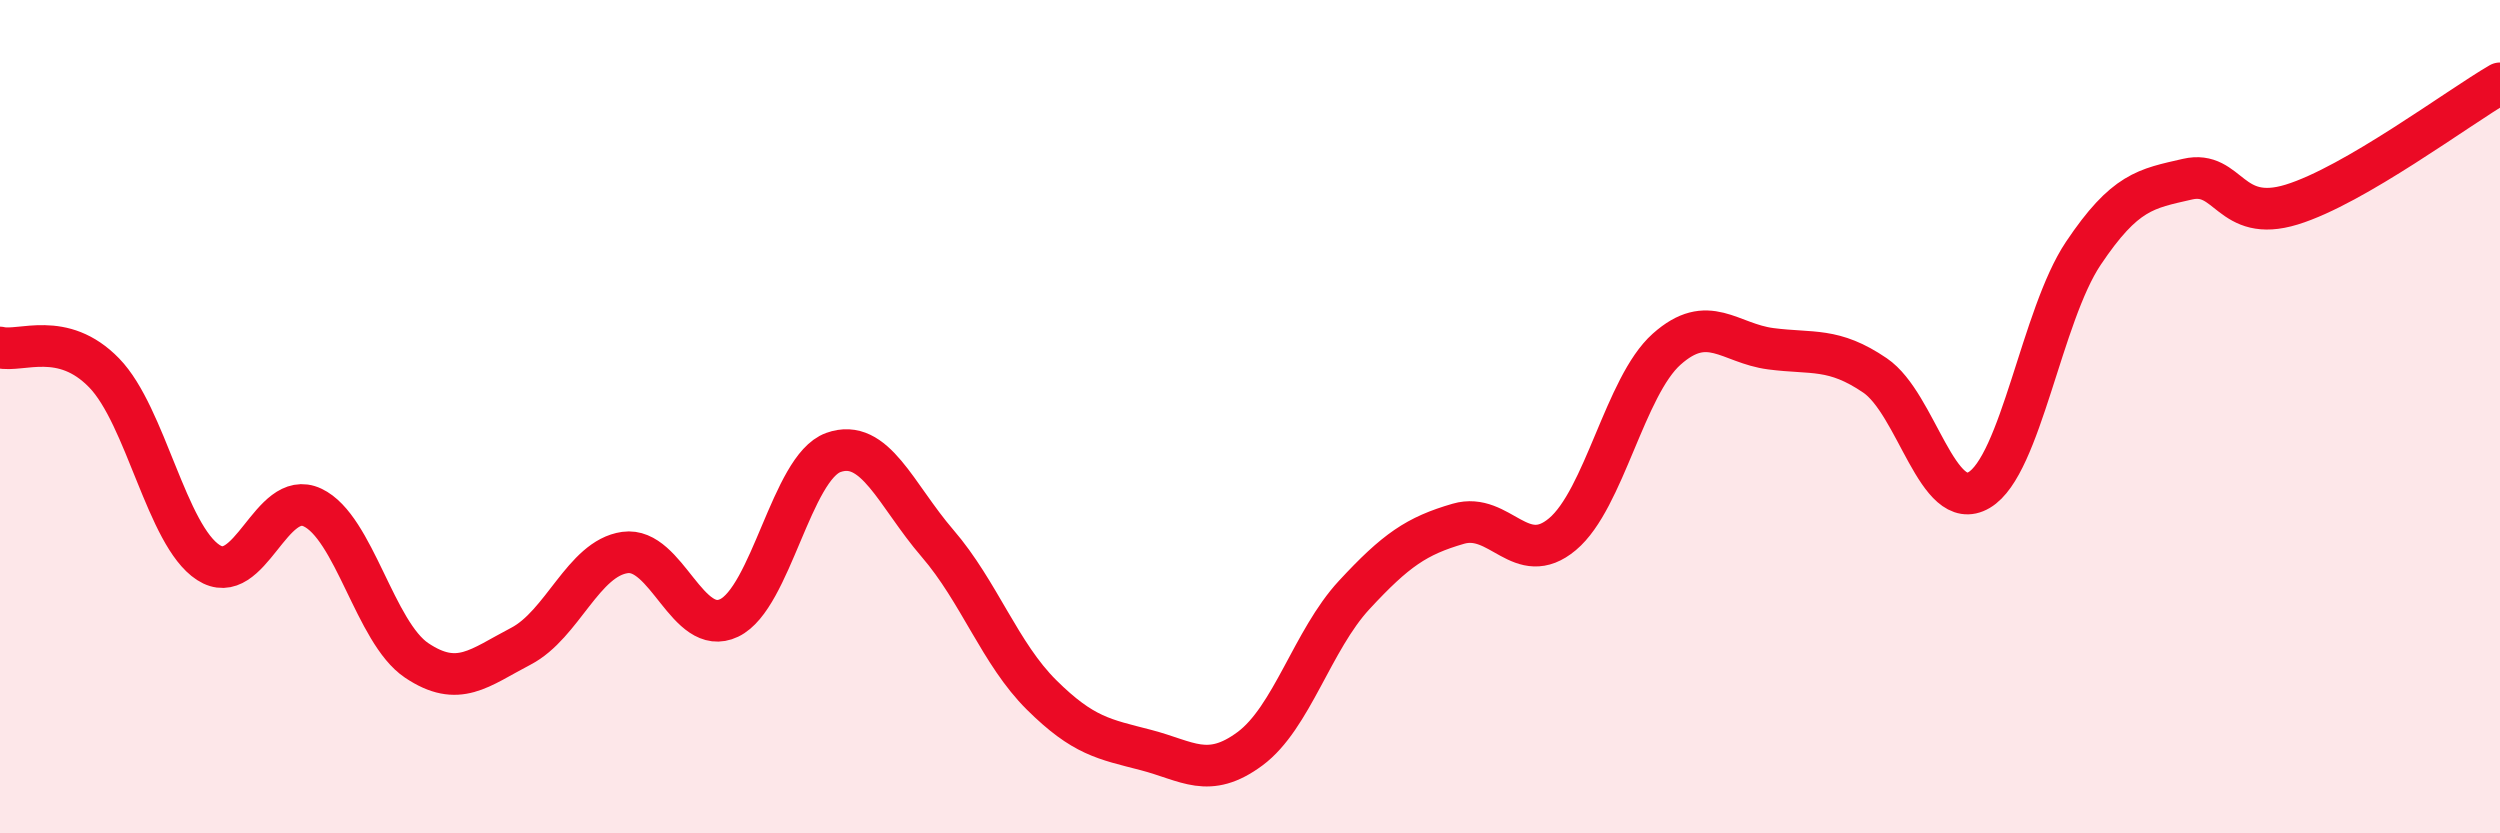 
    <svg width="60" height="20" viewBox="0 0 60 20" xmlns="http://www.w3.org/2000/svg">
      <path
        d="M 0,8.34 C 0.5,8.46 1.5,7.92 2.5,8.95 C 3.5,9.98 4,12.85 5,13.5 C 6,14.15 6.5,11.71 7.5,12.18 C 8.5,12.65 9,15.18 10,15.85 C 11,16.52 11.5,16.03 12.5,15.51 C 13.5,14.99 14,13.4 15,13.26 C 16,13.12 16.5,15.31 17.5,14.83 C 18.5,14.35 19,11.22 20,10.86 C 21,10.5 21.5,11.88 22.5,13.04 C 23.5,14.2 24,15.69 25,16.68 C 26,17.67 26.5,17.74 27.5,18 C 28.5,18.26 29,18.71 30,17.97 C 31,17.23 31.5,15.36 32.5,14.28 C 33.5,13.2 34,12.86 35,12.57 C 36,12.28 36.5,13.66 37.5,12.82 C 38.5,11.98 39,9.27 40,8.38 C 41,7.49 41.5,8.24 42.5,8.37 C 43.5,8.5 44,8.33 45,9.01 C 46,9.69 46.5,12.35 47.5,11.76 C 48.5,11.17 49,7.57 50,6.08 C 51,4.59 51.5,4.53 52.5,4.3 C 53.5,4.07 53.5,5.37 55,4.91 C 56.5,4.45 59,2.58 60,2L60 20L0 20Z"
        fill="#EB0A25"
        opacity="0.1"
        stroke-linecap="round"
        stroke-linejoin="round"
      />
      <path
        d="M 0,8.34 C 0.5,8.46 1.5,7.92 2.5,8.95 C 3.5,9.98 4,12.85 5,13.5 C 6,14.15 6.5,11.71 7.5,12.18 C 8.5,12.65 9,15.18 10,15.85 C 11,16.52 11.5,16.03 12.5,15.51 C 13.5,14.99 14,13.4 15,13.26 C 16,13.12 16.5,15.31 17.5,14.83 C 18.5,14.35 19,11.22 20,10.86 C 21,10.5 21.5,11.88 22.5,13.04 C 23.5,14.2 24,15.69 25,16.68 C 26,17.67 26.5,17.74 27.5,18 C 28.5,18.26 29,18.71 30,17.97 C 31,17.23 31.5,15.36 32.5,14.28 C 33.5,13.2 34,12.86 35,12.57 C 36,12.28 36.5,13.66 37.5,12.82 C 38.5,11.98 39,9.27 40,8.38 C 41,7.49 41.5,8.24 42.5,8.37 C 43.5,8.5 44,8.33 45,9.01 C 46,9.69 46.5,12.35 47.5,11.76 C 48.5,11.17 49,7.57 50,6.08 C 51,4.59 51.5,4.53 52.5,4.3 C 53.5,4.07 53.5,5.37 55,4.91 C 56.5,4.45 59,2.58 60,2"
        stroke="#EB0A25"
        stroke-width="1"
        fill="none"
        stroke-linecap="round"
        stroke-linejoin="round"
      />
    </svg>
  